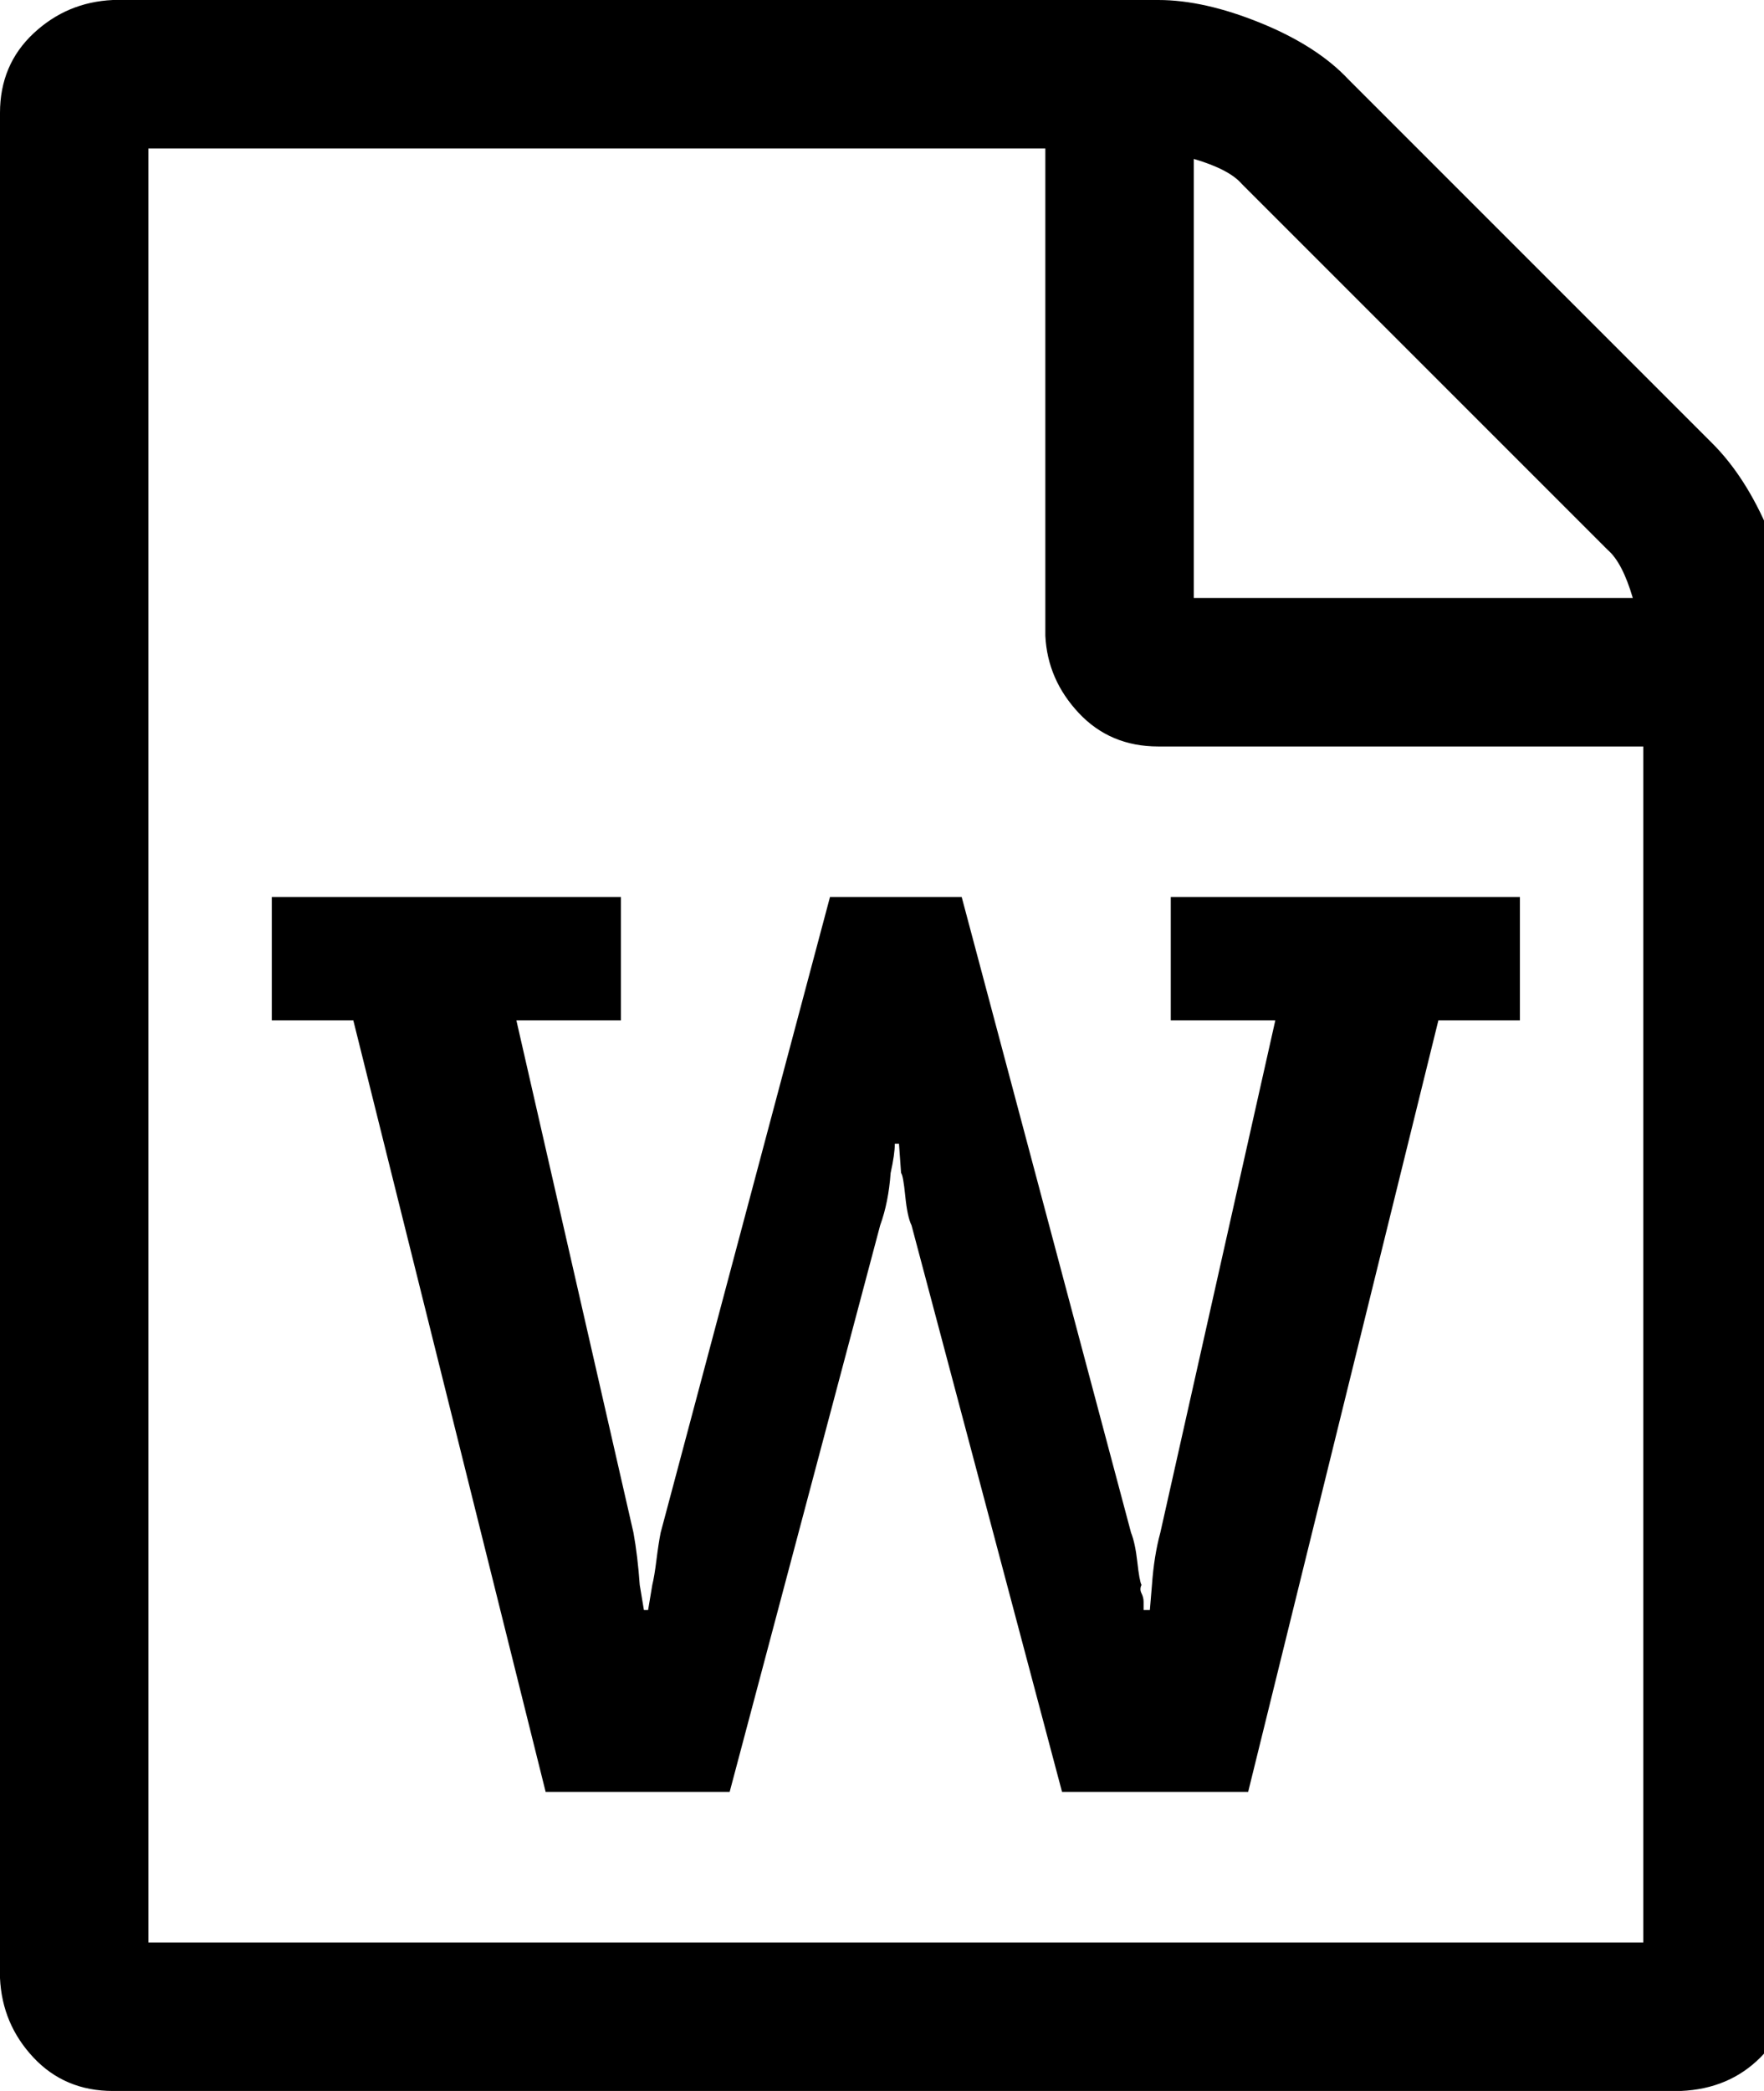 <!-- Generated by IcoMoon.io -->
<svg version="1.1" xmlns="http://www.w3.org/2000/svg" width="27" height="32" viewBox="0 0 27 32">
<title>file-word</title>
<path d="M26.208 6.784q0.512 0.512 0.864 1.344t0.352 1.6v20.544q0 0.736-0.48 1.216t-1.216 0.512h-24q-0.736 0-1.216-0.512t-0.512-1.216v-28.544q0-0.736 0.512-1.216t1.216-0.512h16q0.704 0 1.568 0.352t1.344 0.864zM18.272 2.432v6.72h6.72q-0.16-0.544-0.384-0.736l-5.6-5.6q-0.192-0.224-0.736-0.384zM25.152 29.728v-18.304h-7.424q-0.736 0-1.216-0.512t-0.512-1.184v-7.456h-13.728v27.456h22.88zM4.16 13.728v1.888h1.248l2.944 11.808h2.816l2.304-8.672q0.128-0.352 0.16-0.8 0.064-0.288 0.064-0.448h0.064l0.032 0.448q0.032 0.032 0.064 0.352t0.096 0.448l2.304 8.672h2.848l2.912-11.808h1.248v-1.888h-5.344v1.888h1.6l-1.76 7.84q-0.096 0.352-0.128 0.8l-0.032 0.384h-0.096q0-0.064 0-0.128t-0.032-0.128 0-0.128q-0.032-0.064-0.064-0.352t-0.096-0.448l-2.592-9.728h-2.016l-2.592 9.728q-0.032 0.16-0.064 0.416t-0.064 0.384l-0.064 0.384h-0.064l-0.064-0.384q-0.032-0.448-0.096-0.8l-1.792-7.84h1.6v-1.888h-5.344z"></path>
</svg>
